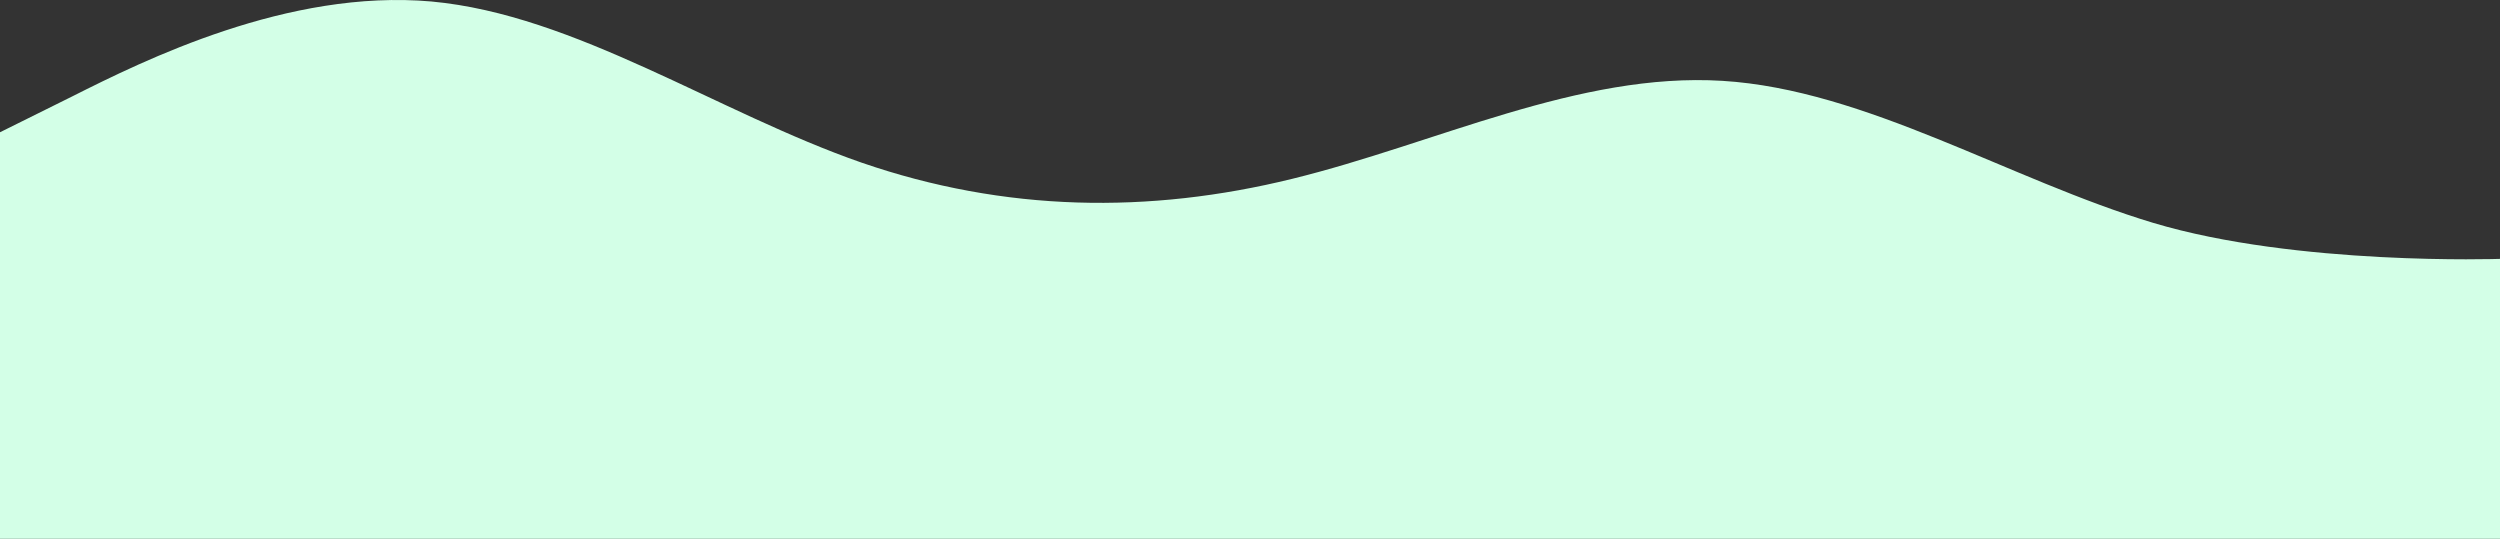 <svg xmlns="http://www.w3.org/2000/svg" width="1440.896" height="310.533" viewBox="0 0 1440.896 310.533"><rect x="0" y="0" width="1440.896" height="310.533" fill="#333333" stroke="none"/><path d="M296.712,652.322s117.032-4.095,199.858,20.746C579.2,697.91,662.222,749.85,744.854,754.932c82.826,5.082,165.073-36.132,247.9-56.457,82.633-20.324,165.652-19.2,248.285,9.316,82.826,28.793,165.073,85.251,247.9,92.872C1571.57,808,1654.589,766.788,1696.1,745.9l41.51-20.606v-234.3H296.712Z" transform="translate(1737.607 801.527) rotate(180)" fill="#d3ffe7"/></svg>